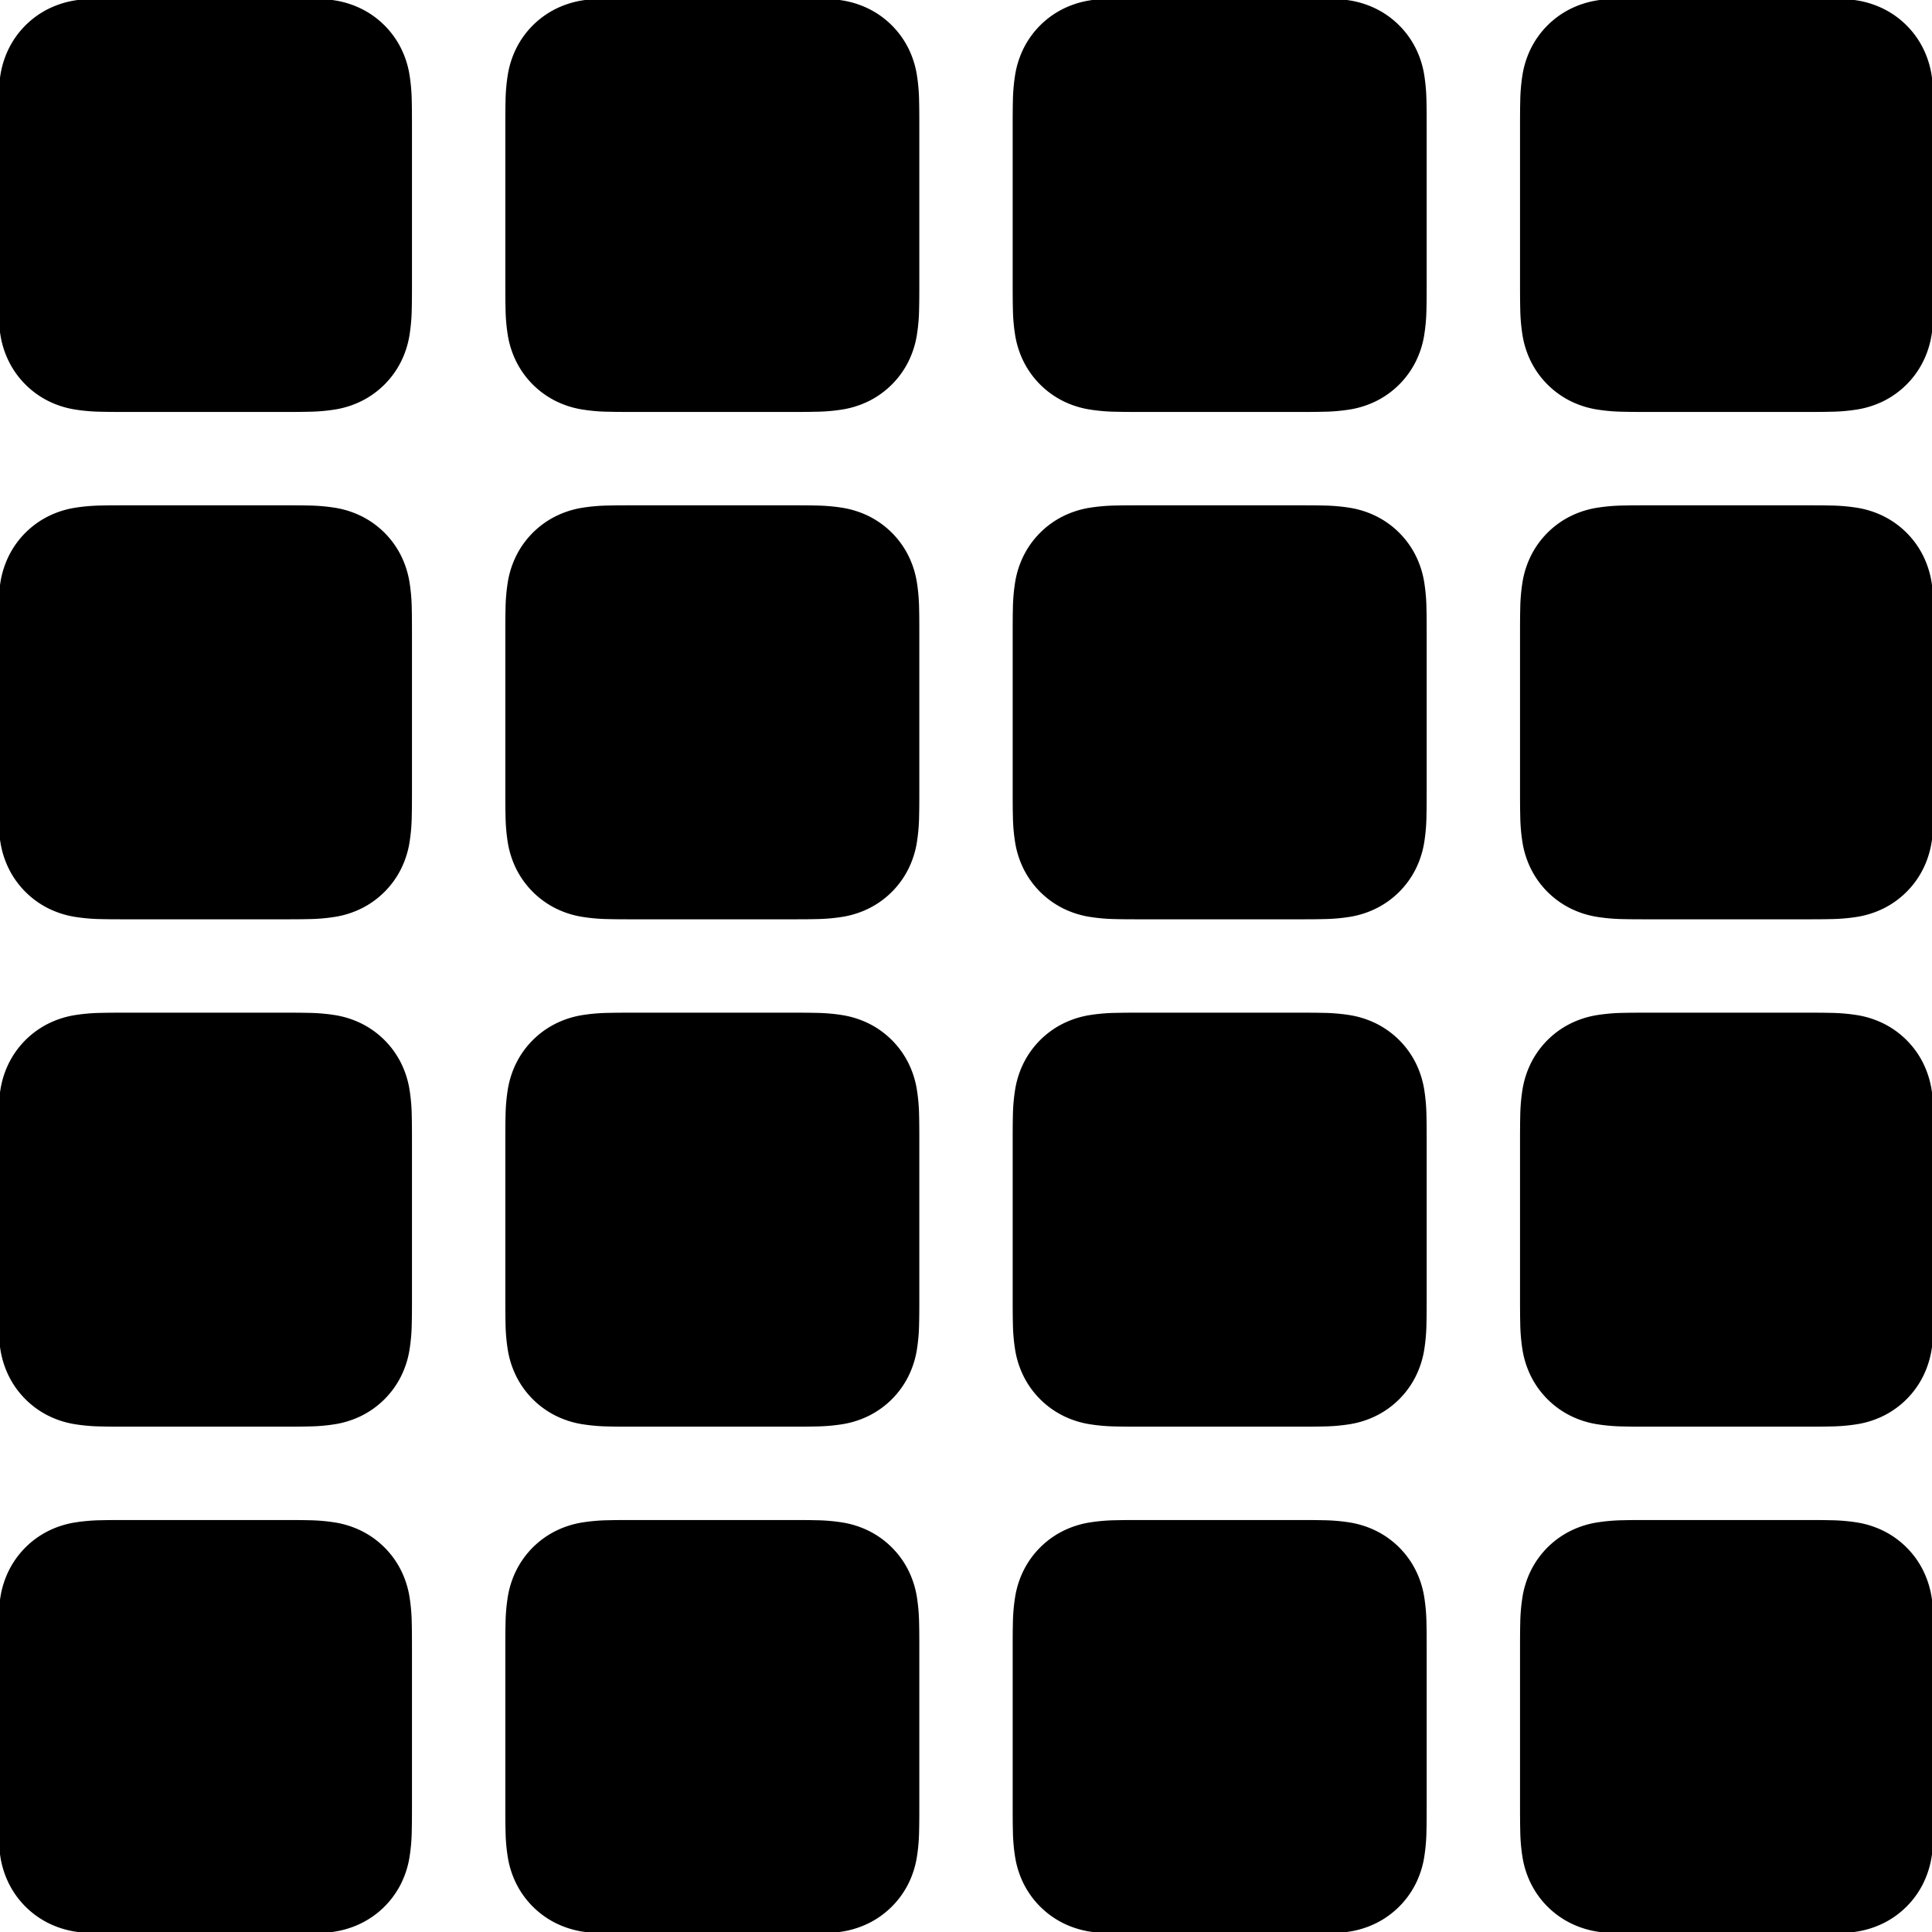 <svg xmlns="http://www.w3.org/2000/svg" width="476" height="476" version="1.0"><path stroke="null" d="M101 69.402c0 1.208 0 2.413-.009 3.619a156.397 156.397 0 0 1-.044 3.047 44.293 44.293 0 0 1-.584 6.633 22.348 22.348 0 0 1-2.079 6.309 21.21 21.21 0 0 1-9.272 9.272 22.365 22.365 0 0 1-6.304 2.077 43.956 43.956 0 0 1-6.635.584 142.498 142.498 0 0 1-3.048.046c-1.207.007-2.413.007-3.618.007H31.593c-1.205 0-2.41 0-3.618-.007a142.454 142.454 0 0 1-3.048-.044 44.234 44.234 0 0 1-6.635-.586 22.315 22.315 0 0 1-6.304-2.077 21.212 21.212 0 0 1-9.272-9.27 22.387 22.387 0 0 1-2.08-6.31 44.264 44.264 0 0 1-.583-6.631 134.95 134.95 0 0 1-.044-3.05C0 71.813 0 70.61 0 69.402V31.593c0-1.207 0-2.415.009-3.623.004-1.014.017-2.03.044-3.045a44.273 44.273 0 0 1 .584-6.63 22.385 22.385 0 0 1 2.079-6.311 21.21 21.21 0 0 1 9.272-9.272A22.387 22.387 0 0 1 18.29.635 44.532 44.532 0 0 1 24.925.05c1.017-.027 2.033-.04 3.048-.044C29.18 0 30.388 0 31.59 0h37.814c1.207 0 2.415 0 3.62.007a142.498 142.498 0 0 1 3.048.044c2.222.028 4.44.223 6.633.584a22.399 22.399 0 0 1 6.306 2.077 21.206 21.206 0 0 1 9.274 9.272 22.378 22.378 0 0 1 2.077 6.308 44.286 44.286 0 0 1 .584 6.633c.027 1.017.04 2.033.044 3.048.009 1.207.009 2.413.009 3.618v37.811zm125 0c0 1.208 0 2.413-.009 3.619a156.476 156.476 0 0 1-.044 3.047 44.293 44.293 0 0 1-.584 6.633 22.347 22.347 0 0 1-2.079 6.309 21.21 21.21 0 0 1-9.272 9.272 22.365 22.365 0 0 1-6.304 2.077 43.955 43.955 0 0 1-6.635.584 142.498 142.498 0 0 1-3.048.046c-1.207.007-2.413.007-3.618.007h-37.814c-1.205 0-2.41 0-3.618-.007a142.454 142.454 0 0 1-3.048-.044 44.234 44.234 0 0 1-6.635-.586 22.315 22.315 0 0 1-6.304-2.077 21.212 21.212 0 0 1-9.272-9.27 22.387 22.387 0 0 1-2.08-6.31 44.264 44.264 0 0 1-.583-6.631 134.95 134.95 0 0 1-.044-3.05C125 71.813 125 70.61 125 69.402V31.593c0-1.207 0-2.415.009-3.623.004-1.014.017-2.03.044-3.045a44.273 44.273 0 0 1 .584-6.63 22.385 22.385 0 0 1 2.079-6.311 21.21 21.21 0 0 1 9.272-9.272A22.387 22.387 0 0 1 143.29.635a44.53 44.53 0 0 1 6.635-.584 141.23 141.23 0 0 1 3.048-.044C154.18 0 155.388 0 156.59 0h37.814c1.207 0 2.415 0 3.62.007a142.498 142.498 0 0 1 3.048.044c2.222.028 4.44.223 6.633.584a22.399 22.399 0 0 1 6.306 2.077 21.206 21.206 0 0 1 9.274 9.272 22.378 22.378 0 0 1 2.077 6.308 44.286 44.286 0 0 1 .584 6.633c.027 1.017.04 2.033.044 3.048.009 1.207.009 2.413.009 3.618v37.811zm250 0c0 1.208 0 2.413-.009 3.619a156.476 156.476 0 0 1-.044 3.047 44.293 44.293 0 0 1-.584 6.633 22.347 22.347 0 0 1-2.079 6.309 21.21 21.21 0 0 1-9.272 9.272 22.365 22.365 0 0 1-6.304 2.077 43.955 43.955 0 0 1-6.635.584 142.498 142.498 0 0 1-3.048.046c-1.207.007-2.413.007-3.618.007h-37.814c-1.205 0-2.41 0-3.618-.007a142.454 142.454 0 0 1-3.048-.044 44.234 44.234 0 0 1-6.635-.586 22.315 22.315 0 0 1-6.304-2.077 21.212 21.212 0 0 1-9.272-9.27 22.387 22.387 0 0 1-2.08-6.31 44.264 44.264 0 0 1-.583-6.631 134.95 134.95 0 0 1-.044-3.05C375 71.813 375 70.61 375 69.402V31.593c0-1.207 0-2.415.009-3.623.004-1.014.017-2.03.044-3.045a44.273 44.273 0 0 1 .584-6.63 22.385 22.385 0 0 1 2.079-6.311 21.21 21.21 0 0 1 9.272-9.272A22.387 22.387 0 0 1 393.29.635a44.53 44.53 0 0 1 6.635-.584 141.23 141.23 0 0 1 3.048-.044C404.18 0 405.388 0 406.59 0h37.814c1.207 0 2.415 0 3.62.007a142.498 142.498 0 0 1 3.048.044c2.222.028 4.44.223 6.633.584a22.399 22.399 0 0 1 6.306 2.077 21.206 21.206 0 0 1 9.274 9.272 22.378 22.378 0 0 1 2.077 6.308 44.286 44.286 0 0 1 .584 6.633c.027 1.017.04 2.033.044 3.048.009 1.207.009 2.413.009 3.618v37.811zm-125 0c0 1.208 0 2.413-.009 3.619a156.476 156.476 0 0 1-.044 3.047 44.293 44.293 0 0 1-.584 6.633 22.347 22.347 0 0 1-2.079 6.309 21.21 21.21 0 0 1-9.272 9.272 22.365 22.365 0 0 1-6.304 2.077 43.955 43.955 0 0 1-6.635.584 142.498 142.498 0 0 1-3.048.046c-1.207.007-2.413.007-3.618.007h-37.814c-1.205 0-2.41 0-3.618-.007a142.454 142.454 0 0 1-3.048-.044 44.234 44.234 0 0 1-6.635-.586 22.315 22.315 0 0 1-6.304-2.077 21.212 21.212 0 0 1-9.272-9.27 22.387 22.387 0 0 1-2.08-6.31 44.264 44.264 0 0 1-.583-6.631 134.95 134.95 0 0 1-.044-3.05C250 71.813 250 70.61 250 69.402V31.593c0-1.207 0-2.415.009-3.623.004-1.014.017-2.03.044-3.045a44.273 44.273 0 0 1 .584-6.63 22.385 22.385 0 0 1 2.079-6.311 21.21 21.21 0 0 1 9.272-9.272A22.387 22.387 0 0 1 268.29.635a44.53 44.53 0 0 1 6.635-.584 141.23 141.23 0 0 1 3.048-.044C279.18 0 280.388 0 281.59 0h37.814c1.207 0 2.415 0 3.62.007a142.498 142.498 0 0 1 3.048.044c2.222.028 4.44.223 6.633.584a22.399 22.399 0 0 1 6.306 2.077 21.206 21.206 0 0 1 9.274 9.272 22.378 22.378 0 0 1 2.077 6.308 44.286 44.286 0 0 1 .584 6.633c.027 1.017.04 2.033.044 3.048.009 1.207.009 2.413.009 3.618v37.811zm-250 125c0 1.208 0 2.413-.009 3.619a156.476 156.476 0 0 1-.044 3.047 44.293 44.293 0 0 1-.584 6.633 22.347 22.347 0 0 1-2.079 6.309 21.21 21.21 0 0 1-9.272 9.272 22.365 22.365 0 0 1-6.304 2.077 43.955 43.955 0 0 1-6.635.584 142.498 142.498 0 0 1-3.048.046c-1.207.007-2.413.007-3.618.007H31.593c-1.205 0-2.41 0-3.618-.007a142.454 142.454 0 0 1-3.048-.044 44.234 44.234 0 0 1-6.635-.586 22.315 22.315 0 0 1-6.304-2.077 21.212 21.212 0 0 1-9.272-9.27 22.387 22.387 0 0 1-2.08-6.31 44.264 44.264 0 0 1-.583-6.631 134.95 134.95 0 0 1-.044-3.05C0 196.813 0 195.61 0 194.402v-37.809c0-1.207 0-2.415.009-3.623.004-1.014.017-2.03.044-3.045a44.273 44.273 0 0 1 .584-6.63 22.385 22.385 0 0 1 2.079-6.311 21.21 21.21 0 0 1 9.272-9.272 22.387 22.387 0 0 1 6.302-2.077 44.53 44.53 0 0 1 6.635-.585 141.23 141.23 0 0 1 3.048-.043C29.18 125 30.388 125 31.59 125h37.814c1.207 0 2.415 0 3.62.007a142.498 142.498 0 0 1 3.048.043c2.222.03 4.44.224 6.633.585a22.399 22.399 0 0 1 6.306 2.077 21.206 21.206 0 0 1 9.274 9.272 22.378 22.378 0 0 1 2.077 6.308 44.286 44.286 0 0 1 .584 6.633c.027 1.017.04 2.033.044 3.048.009 1.207.009 2.413.009 3.618v37.811zm125 0c0 1.208 0 2.413-.009 3.619a156.476 156.476 0 0 1-.044 3.047 44.293 44.293 0 0 1-.584 6.633 22.347 22.347 0 0 1-2.079 6.309 21.21 21.21 0 0 1-9.272 9.272 22.365 22.365 0 0 1-6.304 2.077 43.955 43.955 0 0 1-6.635.584 142.498 142.498 0 0 1-3.048.046c-1.207.007-2.413.007-3.618.007h-37.814c-1.205 0-2.41 0-3.618-.007a142.454 142.454 0 0 1-3.048-.044 44.234 44.234 0 0 1-6.635-.586 22.315 22.315 0 0 1-6.304-2.077 21.212 21.212 0 0 1-9.272-9.27 22.387 22.387 0 0 1-2.08-6.31 44.264 44.264 0 0 1-.583-6.631 134.95 134.95 0 0 1-.044-3.05c-.009-1.208-.009-2.411-.009-3.619v-37.809c0-1.207 0-2.415.009-3.623.004-1.014.017-2.03.044-3.045a44.273 44.273 0 0 1 .584-6.63 22.385 22.385 0 0 1 2.079-6.311 21.21 21.21 0 0 1 9.272-9.272 22.387 22.387 0 0 1 6.302-2.077 44.53 44.53 0 0 1 6.635-.585 141.23 141.23 0 0 1 3.048-.043c1.207-.007 2.415-.007 3.618-.007h37.814c1.207 0 2.415 0 3.62.007a142.498 142.498 0 0 1 3.048.043c2.222.03 4.44.224 6.633.585a22.399 22.399 0 0 1 6.306 2.077 21.206 21.206 0 0 1 9.274 9.272 22.378 22.378 0 0 1 2.077 6.308 44.286 44.286 0 0 1 .584 6.633c.027 1.017.04 2.033.044 3.048.009 1.207.009 2.413.009 3.618v37.811zm250 0c0 1.208 0 2.413-.009 3.619a156.476 156.476 0 0 1-.044 3.047 44.293 44.293 0 0 1-.584 6.633 22.347 22.347 0 0 1-2.079 6.309 21.21 21.21 0 0 1-9.272 9.272 22.365 22.365 0 0 1-6.304 2.077 43.955 43.955 0 0 1-6.635.584 142.498 142.498 0 0 1-3.048.046c-1.207.007-2.413.007-3.618.007h-37.814c-1.205 0-2.41 0-3.618-.007a142.454 142.454 0 0 1-3.048-.044 44.234 44.234 0 0 1-6.635-.586 22.315 22.315 0 0 1-6.304-2.077 21.212 21.212 0 0 1-9.272-9.27 22.387 22.387 0 0 1-2.08-6.31 44.264 44.264 0 0 1-.583-6.631 134.95 134.95 0 0 1-.044-3.05c-.009-1.208-.009-2.411-.009-3.619v-37.809c0-1.207 0-2.415.009-3.623.004-1.014.017-2.03.044-3.045a44.273 44.273 0 0 1 .584-6.63 22.385 22.385 0 0 1 2.079-6.311 21.21 21.21 0 0 1 9.272-9.272 22.387 22.387 0 0 1 6.302-2.077 44.53 44.53 0 0 1 6.635-.585 141.23 141.23 0 0 1 3.048-.043c1.207-.007 2.415-.007 3.618-.007h37.814c1.207 0 2.415 0 3.62.007a142.498 142.498 0 0 1 3.048.043c2.222.03 4.44.224 6.633.585a22.399 22.399 0 0 1 6.306 2.077 21.206 21.206 0 0 1 9.274 9.272 22.378 22.378 0 0 1 2.077 6.308 44.286 44.286 0 0 1 .584 6.633c.027 1.017.04 2.033.044 3.048.009 1.207.009 2.413.009 3.618v37.811zm-125 0c0 1.208 0 2.413-.009 3.619a156.476 156.476 0 0 1-.044 3.047 44.293 44.293 0 0 1-.584 6.633 22.347 22.347 0 0 1-2.079 6.309 21.21 21.21 0 0 1-9.272 9.272 22.365 22.365 0 0 1-6.304 2.077 43.955 43.955 0 0 1-6.635.584 142.498 142.498 0 0 1-3.048.046c-1.207.007-2.413.007-3.618.007h-37.814c-1.205 0-2.41 0-3.618-.007a142.454 142.454 0 0 1-3.048-.044 44.234 44.234 0 0 1-6.635-.586 22.315 22.315 0 0 1-6.304-2.077 21.212 21.212 0 0 1-9.272-9.27 22.387 22.387 0 0 1-2.08-6.31 44.264 44.264 0 0 1-.583-6.631 134.95 134.95 0 0 1-.044-3.05c-.009-1.208-.009-2.411-.009-3.619v-37.809c0-1.207 0-2.415.009-3.623.004-1.014.017-2.03.044-3.045a44.273 44.273 0 0 1 .584-6.63 22.385 22.385 0 0 1 2.079-6.311 21.21 21.21 0 0 1 9.272-9.272 22.387 22.387 0 0 1 6.302-2.077 44.53 44.53 0 0 1 6.635-.585 141.23 141.23 0 0 1 3.048-.043c1.207-.007 2.415-.007 3.618-.007h37.814c1.207 0 2.415 0 3.62.007a142.498 142.498 0 0 1 3.048.043c2.222.03 4.44.224 6.633.585a22.399 22.399 0 0 1 6.306 2.077 21.206 21.206 0 0 1 9.274 9.272 22.378 22.378 0 0 1 2.077 6.308 44.286 44.286 0 0 1 .584 6.633c.027 1.017.04 2.033.044 3.048.009 1.207.009 2.413.009 3.618v37.811zm-250 125c0 1.208 0 2.413-.009 3.619a156.476 156.476 0 0 1-.044 3.047 44.293 44.293 0 0 1-.584 6.633 22.347 22.347 0 0 1-2.079 6.309 21.21 21.21 0 0 1-9.272 9.272 22.365 22.365 0 0 1-6.304 2.077 43.955 43.955 0 0 1-6.635.584 142.498 142.498 0 0 1-3.048.046c-1.207.007-2.413.007-3.618.007H31.593c-1.205 0-2.41 0-3.618-.007a142.454 142.454 0 0 1-3.048-.044 44.234 44.234 0 0 1-6.635-.586 22.315 22.315 0 0 1-6.304-2.077 21.212 21.212 0 0 1-9.272-9.27 22.387 22.387 0 0 1-2.08-6.31 44.264 44.264 0 0 1-.583-6.631 134.95 134.95 0 0 1-.044-3.05C0 321.813 0 320.61 0 319.402v-37.809c0-1.207 0-2.415.009-3.623.004-1.014.017-2.03.044-3.045a44.273 44.273 0 0 1 .584-6.63 22.385 22.385 0 0 1 2.079-6.311 21.21 21.21 0 0 1 9.272-9.272 22.387 22.387 0 0 1 6.302-2.077 44.53 44.53 0 0 1 6.635-.584 141.23 141.23 0 0 1 3.048-.044C29.18 250 30.388 250 31.59 250h37.814c1.207 0 2.415 0 3.62.007a142.498 142.498 0 0 1 3.048.044c2.222.028 4.44.223 6.633.584a22.399 22.399 0 0 1 6.306 2.077 21.206 21.206 0 0 1 9.274 9.272 22.378 22.378 0 0 1 2.077 6.308 44.286 44.286 0 0 1 .584 6.633c.027 1.017.04 2.033.044 3.048.009 1.207.009 2.413.009 3.618v37.811zm125 0c0 1.208 0 2.413-.009 3.619a156.476 156.476 0 0 1-.044 3.047 44.293 44.293 0 0 1-.584 6.633 22.347 22.347 0 0 1-2.079 6.309 21.21 21.21 0 0 1-9.272 9.272 22.365 22.365 0 0 1-6.304 2.077 43.955 43.955 0 0 1-6.635.584 142.498 142.498 0 0 1-3.048.046c-1.207.007-2.413.007-3.618.007h-37.814c-1.205 0-2.41 0-3.618-.007a142.454 142.454 0 0 1-3.048-.044 44.234 44.234 0 0 1-6.635-.586 22.315 22.315 0 0 1-6.304-2.077 21.212 21.212 0 0 1-9.272-9.27 22.387 22.387 0 0 1-2.08-6.31 44.264 44.264 0 0 1-.583-6.631 134.95 134.95 0 0 1-.044-3.05c-.009-1.208-.009-2.411-.009-3.619v-37.809c0-1.207 0-2.415.009-3.623.004-1.014.017-2.03.044-3.045a44.273 44.273 0 0 1 .584-6.63 22.385 22.385 0 0 1 2.079-6.311 21.21 21.21 0 0 1 9.272-9.272 22.387 22.387 0 0 1 6.302-2.077 44.53 44.53 0 0 1 6.635-.584 141.23 141.23 0 0 1 3.048-.044c1.207-.007 2.415-.007 3.618-.007h37.814c1.207 0 2.415 0 3.62.007a142.498 142.498 0 0 1 3.048.044c2.222.028 4.44.223 6.633.584a22.399 22.399 0 0 1 6.306 2.077 21.206 21.206 0 0 1 9.274 9.272 22.378 22.378 0 0 1 2.077 6.308 44.286 44.286 0 0 1 .584 6.633c.027 1.017.04 2.033.044 3.048.009 1.207.009 2.413.009 3.618v37.811zm250 0c0 1.208 0 2.413-.009 3.619a156.476 156.476 0 0 1-.044 3.047 44.293 44.293 0 0 1-.584 6.633 22.347 22.347 0 0 1-2.079 6.309 21.21 21.21 0 0 1-9.272 9.272 22.365 22.365 0 0 1-6.304 2.077 43.955 43.955 0 0 1-6.635.584 142.498 142.498 0 0 1-3.048.046c-1.207.007-2.413.007-3.618.007h-37.814c-1.205 0-2.41 0-3.618-.007a142.454 142.454 0 0 1-3.048-.044 44.234 44.234 0 0 1-6.635-.586 22.315 22.315 0 0 1-6.304-2.077 21.212 21.212 0 0 1-9.272-9.27 22.387 22.387 0 0 1-2.08-6.31 44.264 44.264 0 0 1-.583-6.631 134.95 134.95 0 0 1-.044-3.05c-.009-1.208-.009-2.411-.009-3.619v-37.809c0-1.207 0-2.415.009-3.623.004-1.014.017-2.03.044-3.045a44.273 44.273 0 0 1 .584-6.63 22.385 22.385 0 0 1 2.079-6.311 21.21 21.21 0 0 1 9.272-9.272 22.387 22.387 0 0 1 6.302-2.077 44.53 44.53 0 0 1 6.635-.584 141.23 141.23 0 0 1 3.048-.044c1.207-.007 2.415-.007 3.618-.007h37.814c1.207 0 2.415 0 3.62.007a142.498 142.498 0 0 1 3.048.044c2.222.028 4.44.223 6.633.584a22.399 22.399 0 0 1 6.306 2.077 21.206 21.206 0 0 1 9.274 9.272 22.378 22.378 0 0 1 2.077 6.308 44.286 44.286 0 0 1 .584 6.633c.027 1.017.04 2.033.044 3.048.009 1.207.009 2.413.009 3.618v37.811zm-125 0c0 1.208 0 2.413-.009 3.619a156.476 156.476 0 0 1-.044 3.047 44.293 44.293 0 0 1-.584 6.633 22.347 22.347 0 0 1-2.079 6.309 21.21 21.21 0 0 1-9.272 9.272 22.365 22.365 0 0 1-6.304 2.077 43.955 43.955 0 0 1-6.635.584 142.498 142.498 0 0 1-3.048.046c-1.207.007-2.413.007-3.618.007h-37.814c-1.205 0-2.41 0-3.618-.007a142.454 142.454 0 0 1-3.048-.044 44.234 44.234 0 0 1-6.635-.586 22.315 22.315 0 0 1-6.304-2.077 21.212 21.212 0 0 1-9.272-9.27 22.387 22.387 0 0 1-2.08-6.31 44.264 44.264 0 0 1-.583-6.631 134.95 134.95 0 0 1-.044-3.05c-.009-1.208-.009-2.411-.009-3.619v-37.809c0-1.207 0-2.415.009-3.623.004-1.014.017-2.03.044-3.045a44.273 44.273 0 0 1 .584-6.63 22.385 22.385 0 0 1 2.079-6.311 21.21 21.21 0 0 1 9.272-9.272 22.387 22.387 0 0 1 6.302-2.077 44.53 44.53 0 0 1 6.635-.584 141.23 141.23 0 0 1 3.048-.044c1.207-.007 2.415-.007 3.618-.007h37.814c1.207 0 2.415 0 3.62.007a142.498 142.498 0 0 1 3.048.044c2.222.028 4.44.223 6.633.584a22.399 22.399 0 0 1 6.306 2.077 21.206 21.206 0 0 1 9.274 9.272 22.378 22.378 0 0 1 2.077 6.308 44.286 44.286 0 0 1 .584 6.633c.027 1.017.04 2.033.044 3.048.009 1.207.009 2.413.009 3.618v37.811zm-250 125c0 1.208 0 2.413-.009 3.619a156.476 156.476 0 0 1-.044 3.047 44.293 44.293 0 0 1-.584 6.633 22.347 22.347 0 0 1-2.079 6.309 21.21 21.21 0 0 1-9.272 9.272 22.365 22.365 0 0 1-6.304 2.077 43.955 43.955 0 0 1-6.635.584 142.498 142.498 0 0 1-3.048.046c-1.207.007-2.413.007-3.618.007H31.593c-1.205 0-2.41 0-3.618-.007a142.454 142.454 0 0 1-3.048-.044 44.234 44.234 0 0 1-6.635-.586 22.315 22.315 0 0 1-6.304-2.077 21.212 21.212 0 0 1-9.272-9.27 22.387 22.387 0 0 1-2.08-6.31 44.264 44.264 0 0 1-.583-6.631 134.95 134.95 0 0 1-.044-3.05C0 446.813 0 445.61 0 444.402v-37.809c0-1.207 0-2.415.009-3.623.004-1.014.017-2.03.044-3.045a44.273 44.273 0 0 1 .584-6.63 22.385 22.385 0 0 1 2.079-6.311 21.21 21.21 0 0 1 9.272-9.272 22.387 22.387 0 0 1 6.302-2.077 44.53 44.53 0 0 1 6.635-.585 141.23 141.23 0 0 1 3.048-.043C29.18 375 30.388 375 31.59 375h37.814c1.207 0 2.415 0 3.62.007a142.498 142.498 0 0 1 3.048.044c2.222.028 4.44.223 6.633.584a22.399 22.399 0 0 1 6.306 2.077 21.206 21.206 0 0 1 9.274 9.272 22.378 22.378 0 0 1 2.077 6.308 44.286 44.286 0 0 1 .584 6.633c.027 1.017.04 2.033.044 3.048.009 1.207.009 2.413.009 3.618v37.811zm125 0c0 1.208 0 2.413-.009 3.619a156.476 156.476 0 0 1-.044 3.047 44.293 44.293 0 0 1-.584 6.633 22.347 22.347 0 0 1-2.079 6.309 21.21 21.21 0 0 1-9.272 9.272 22.365 22.365 0 0 1-6.304 2.077 43.955 43.955 0 0 1-6.635.584 142.498 142.498 0 0 1-3.048.046c-1.207.007-2.413.007-3.618.007h-37.814c-1.205 0-2.41 0-3.618-.007a142.454 142.454 0 0 1-3.048-.044 44.234 44.234 0 0 1-6.635-.586 22.315 22.315 0 0 1-6.304-2.077 21.212 21.212 0 0 1-9.272-9.27 22.387 22.387 0 0 1-2.08-6.31 44.264 44.264 0 0 1-.583-6.631 134.95 134.95 0 0 1-.044-3.05c-.009-1.208-.009-2.411-.009-3.619v-37.809c0-1.207 0-2.415.009-3.623.004-1.014.017-2.03.044-3.045a44.273 44.273 0 0 1 .584-6.63 22.385 22.385 0 0 1 2.079-6.311 21.21 21.21 0 0 1 9.272-9.272 22.387 22.387 0 0 1 6.302-2.077 44.53 44.53 0 0 1 6.635-.585 141.23 141.23 0 0 1 3.048-.043c1.207-.007 2.415-.007 3.618-.007h37.814c1.207 0 2.415 0 3.62.007a142.498 142.498 0 0 1 3.048.044c2.222.028 4.44.223 6.633.584a22.399 22.399 0 0 1 6.306 2.077 21.206 21.206 0 0 1 9.274 9.272 22.378 22.378 0 0 1 2.077 6.308 44.286 44.286 0 0 1 .584 6.633c.027 1.017.04 2.033.044 3.048.009 1.207.009 2.413.009 3.618v37.811zm250 0c0 1.208 0 2.413-.009 3.619a156.476 156.476 0 0 1-.044 3.047 44.293 44.293 0 0 1-.584 6.633 22.347 22.347 0 0 1-2.079 6.309 21.21 21.21 0 0 1-9.272 9.272 22.365 22.365 0 0 1-6.304 2.077 43.955 43.955 0 0 1-6.635.584 142.498 142.498 0 0 1-3.048.046c-1.207.007-2.413.007-3.618.007h-37.814c-1.205 0-2.41 0-3.618-.007a142.454 142.454 0 0 1-3.048-.044 44.234 44.234 0 0 1-6.635-.586 22.315 22.315 0 0 1-6.304-2.077 21.212 21.212 0 0 1-9.272-9.27 22.387 22.387 0 0 1-2.08-6.31 44.264 44.264 0 0 1-.583-6.631 134.95 134.95 0 0 1-.044-3.05c-.009-1.208-.009-2.411-.009-3.619v-37.809c0-1.207 0-2.415.009-3.623.004-1.014.017-2.03.044-3.045a44.273 44.273 0 0 1 .584-6.63 22.385 22.385 0 0 1 2.079-6.311 21.21 21.21 0 0 1 9.272-9.272 22.387 22.387 0 0 1 6.302-2.077 44.53 44.53 0 0 1 6.635-.585 141.23 141.23 0 0 1 3.048-.043c1.207-.007 2.415-.007 3.618-.007h37.814c1.207 0 2.415 0 3.62.007a142.498 142.498 0 0 1 3.048.044c2.222.028 4.44.223 6.633.584a22.399 22.399 0 0 1 6.306 2.077 21.206 21.206 0 0 1 9.274 9.272 22.378 22.378 0 0 1 2.077 6.308 44.286 44.286 0 0 1 .584 6.633c.027 1.017.04 2.033.044 3.048.009 1.207.009 2.413.009 3.618v37.811zm-125 0c0 1.208 0 2.413-.009 3.619a156.476 156.476 0 0 1-.044 3.047 44.293 44.293 0 0 1-.584 6.633 22.347 22.347 0 0 1-2.079 6.309 21.21 21.21 0 0 1-9.272 9.272 22.365 22.365 0 0 1-6.304 2.077 43.955 43.955 0 0 1-6.635.584 142.498 142.498 0 0 1-3.048.046c-1.207.007-2.413.007-3.618.007h-37.814c-1.205 0-2.41 0-3.618-.007a142.454 142.454 0 0 1-3.048-.044 44.234 44.234 0 0 1-6.635-.586 22.315 22.315 0 0 1-6.304-2.077 21.212 21.212 0 0 1-9.272-9.27 22.387 22.387 0 0 1-2.08-6.31 44.264 44.264 0 0 1-.583-6.631 134.95 134.95 0 0 1-.044-3.05c-.009-1.208-.009-2.411-.009-3.619v-37.809c0-1.207 0-2.415.009-3.623.004-1.014.017-2.03.044-3.045a44.273 44.273 0 0 1 .584-6.63 22.385 22.385 0 0 1 2.079-6.311 21.21 21.21 0 0 1 9.272-9.272 22.387 22.387 0 0 1 6.302-2.077 44.53 44.53 0 0 1 6.635-.585 141.23 141.23 0 0 1 3.048-.043c1.207-.007 2.415-.007 3.618-.007h37.814c1.207 0 2.415 0 3.62.007a142.498 142.498 0 0 1 3.048.044c2.222.028 4.44.223 6.633.584a22.399 22.399 0 0 1 6.306 2.077 21.206 21.206 0 0 1 9.274 9.272 22.378 22.378 0 0 1 2.077 6.308 44.286 44.286 0 0 1 .584 6.633c.027 1.017.04 2.033.044 3.048.009 1.207.009 2.413.009 3.618v37.811z"/></svg>